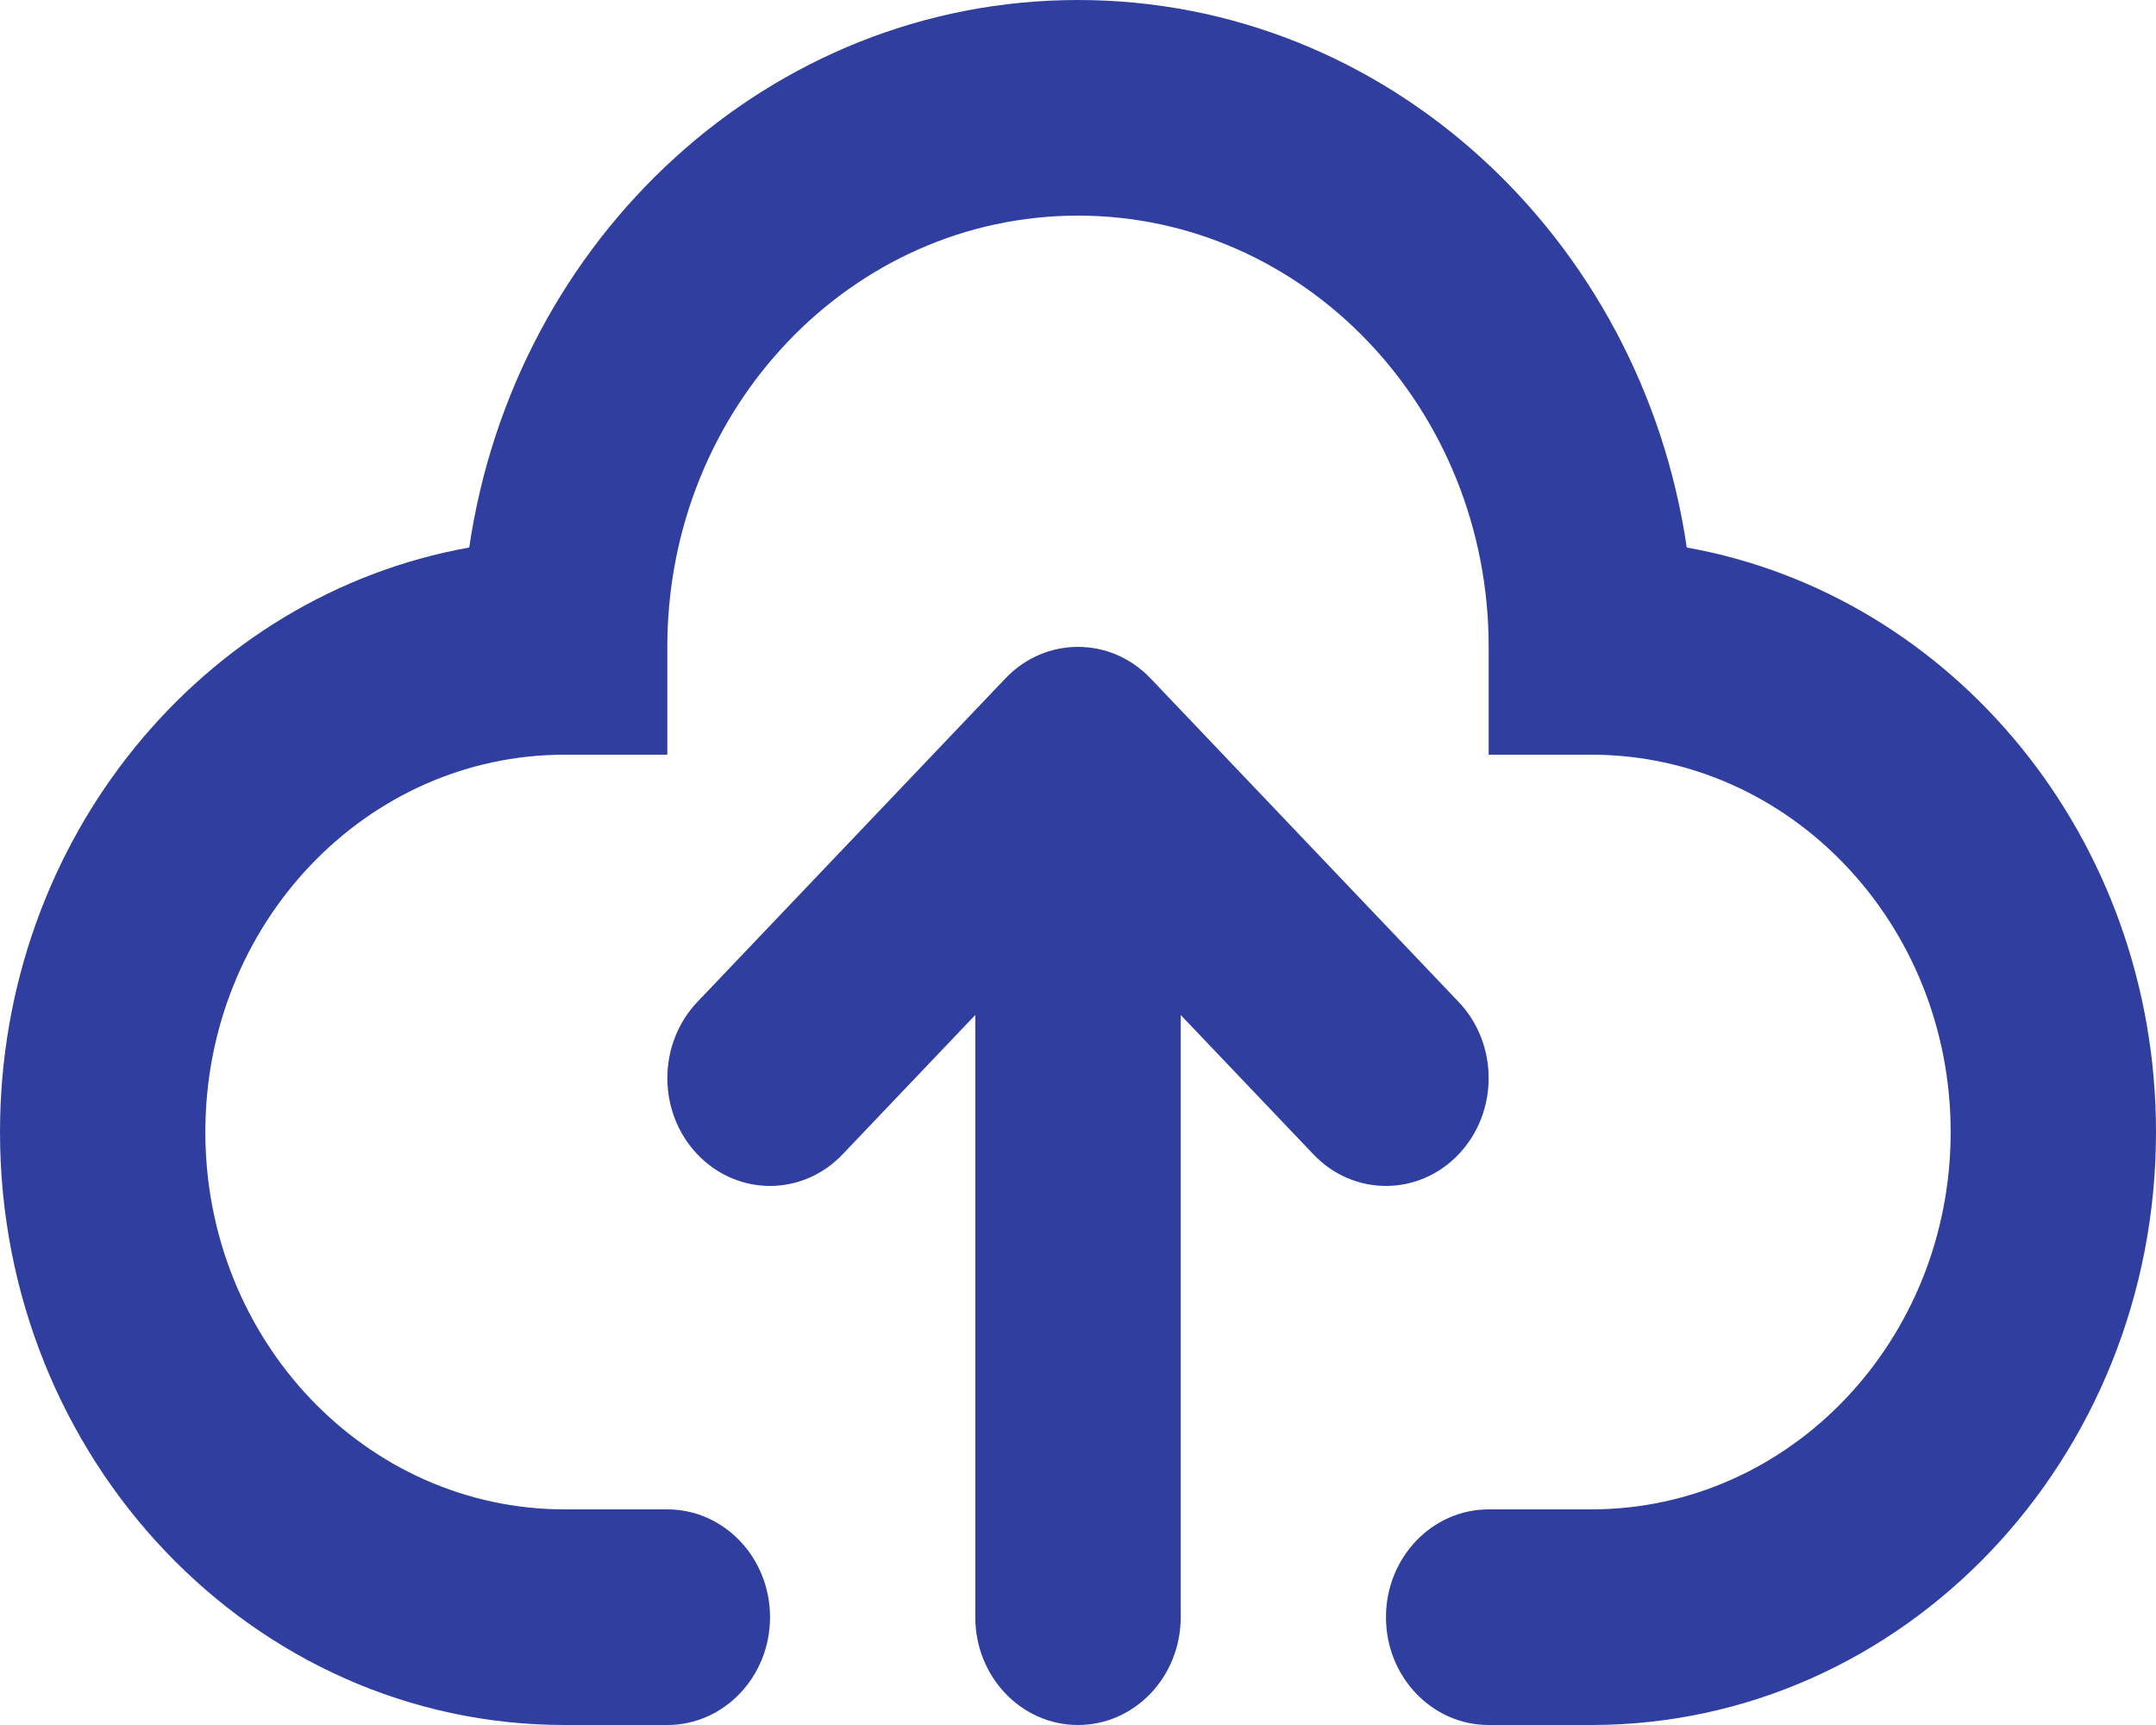 <svg width="25" height="20" viewBox="0 0 25 20" fill="none" xmlns="http://www.w3.org/2000/svg">
<path fill-rule="evenodd" clip-rule="evenodd" d="M7.738 7.5C7.738 4.739 9.87 2.5 12.5 2.5C15.13 2.5 17.262 4.739 17.262 7.5V8.75H18.452C20.754 8.75 22.619 10.709 22.619 13.125C22.619 15.541 20.754 17.5 18.452 17.5H17.262C16.604 17.5 16.071 18.06 16.071 18.75C16.071 19.44 16.604 20 17.262 20H18.452C22.069 20 25 16.922 25 13.125C25 9.724 22.648 6.9 19.559 6.348C19.031 2.753 16.072 0 12.5 0C8.928 0 5.969 2.753 5.441 6.348C2.352 6.9 0 9.724 0 13.125C0 16.922 2.931 20 6.548 20H7.738C8.396 20 8.929 19.44 8.929 18.75C8.929 18.06 8.396 17.5 7.738 17.5H6.548C4.246 17.5 2.381 15.541 2.381 13.125C2.381 10.709 4.246 8.75 6.548 8.75H7.738V7.5ZM16.913 11.616L13.342 7.866C12.877 7.378 12.123 7.378 11.658 7.866L8.087 11.616C7.622 12.104 7.622 12.896 8.087 13.384C8.552 13.872 9.305 13.872 9.77 13.384L11.309 11.768V18.75C11.309 19.44 11.842 20 12.5 20C13.158 20 13.691 19.44 13.691 18.75V11.768L15.23 13.384C15.694 13.872 16.448 13.872 16.913 13.384C17.378 12.896 17.378 12.104 16.913 11.616Z" fill="#303F9F"/>
</svg>
